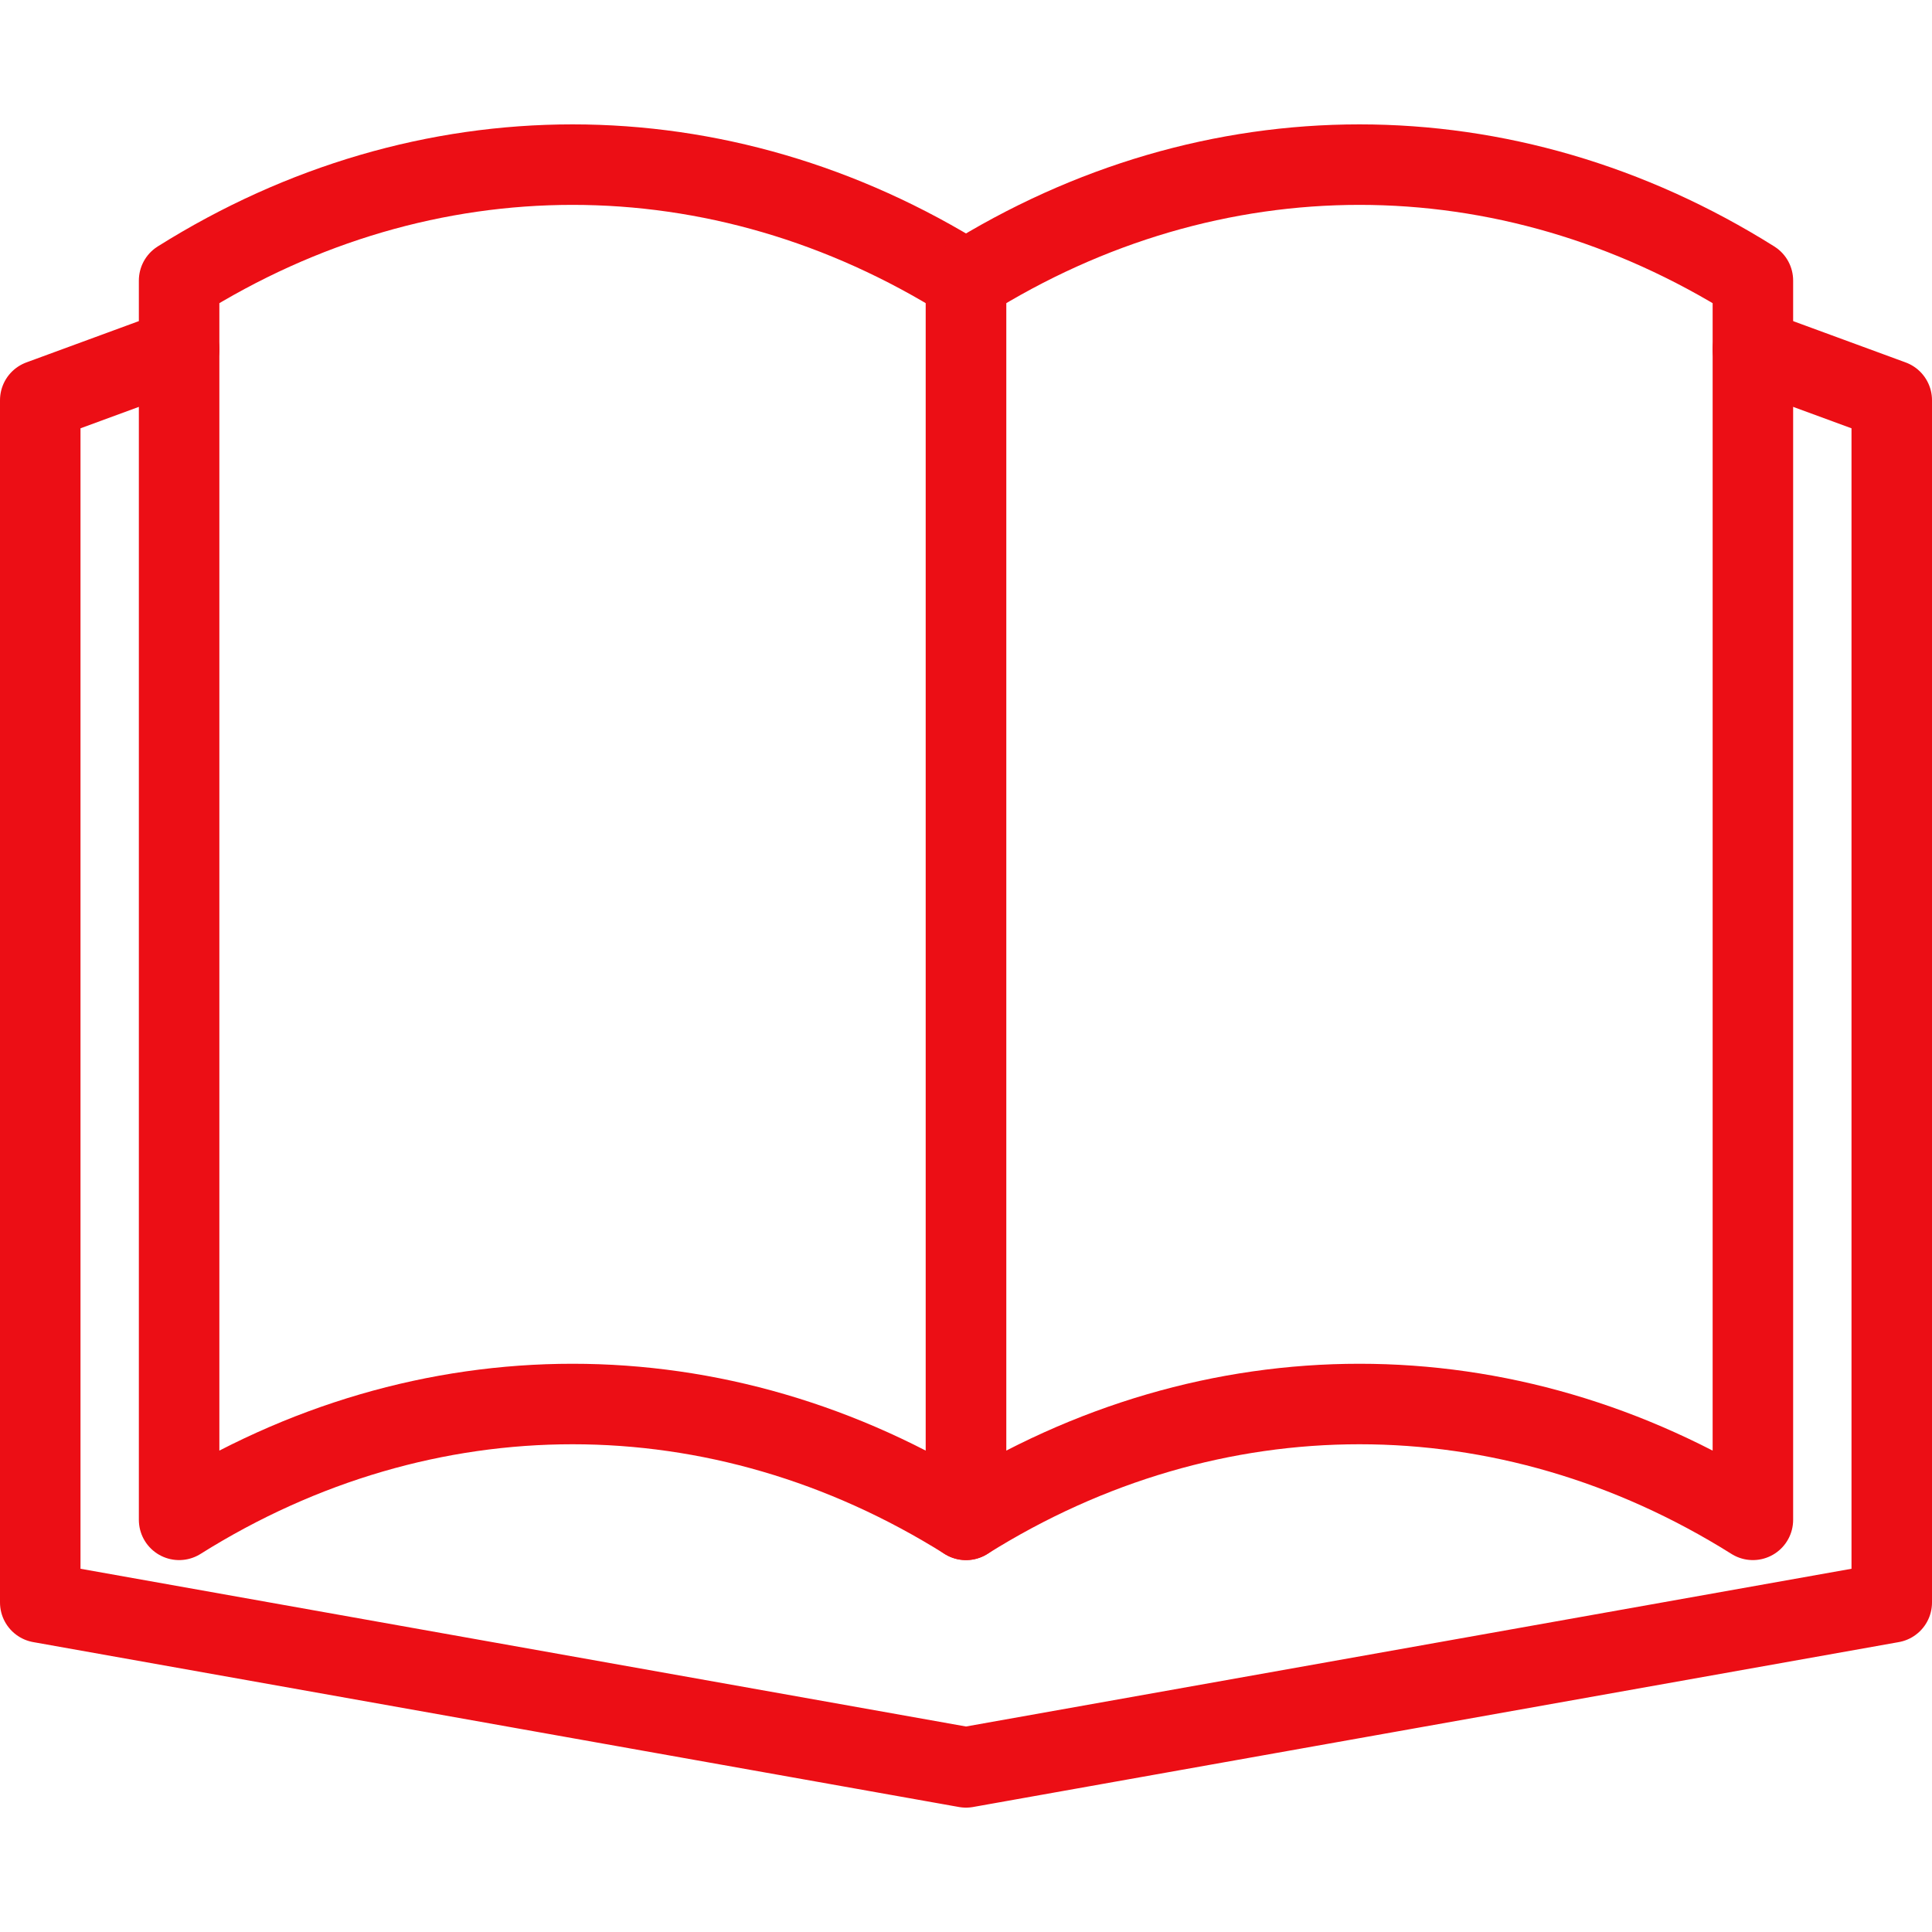 <svg xmlns="http://www.w3.org/2000/svg" width="48" height="48" fill="rgba(236,14,21,1)" viewBox="0 0 48 48"><g fill="none" stroke="rgba(236,14,21,1)" stroke-width="2" stroke-linecap="round" stroke-linejoin="round" stroke-miterlimit="10"><path d="M24 37.76c-6.115-3.837-13.436-3.837-19.55 0V6.97c6.114-3.84 13.435-3.84 19.55 0v30.79z"/><path d="M43.55 37.76c-6.114-3.837-13.435-3.837-19.55 0V6.97c6.115-3.84 13.436-3.84 19.55 0v30.79z"/><g><path d="M24 43.91L1 39.813V9.943l3.45-1.267M24 43.91l23-4.097V9.943l-3.45-1.267"/></g></g></svg>